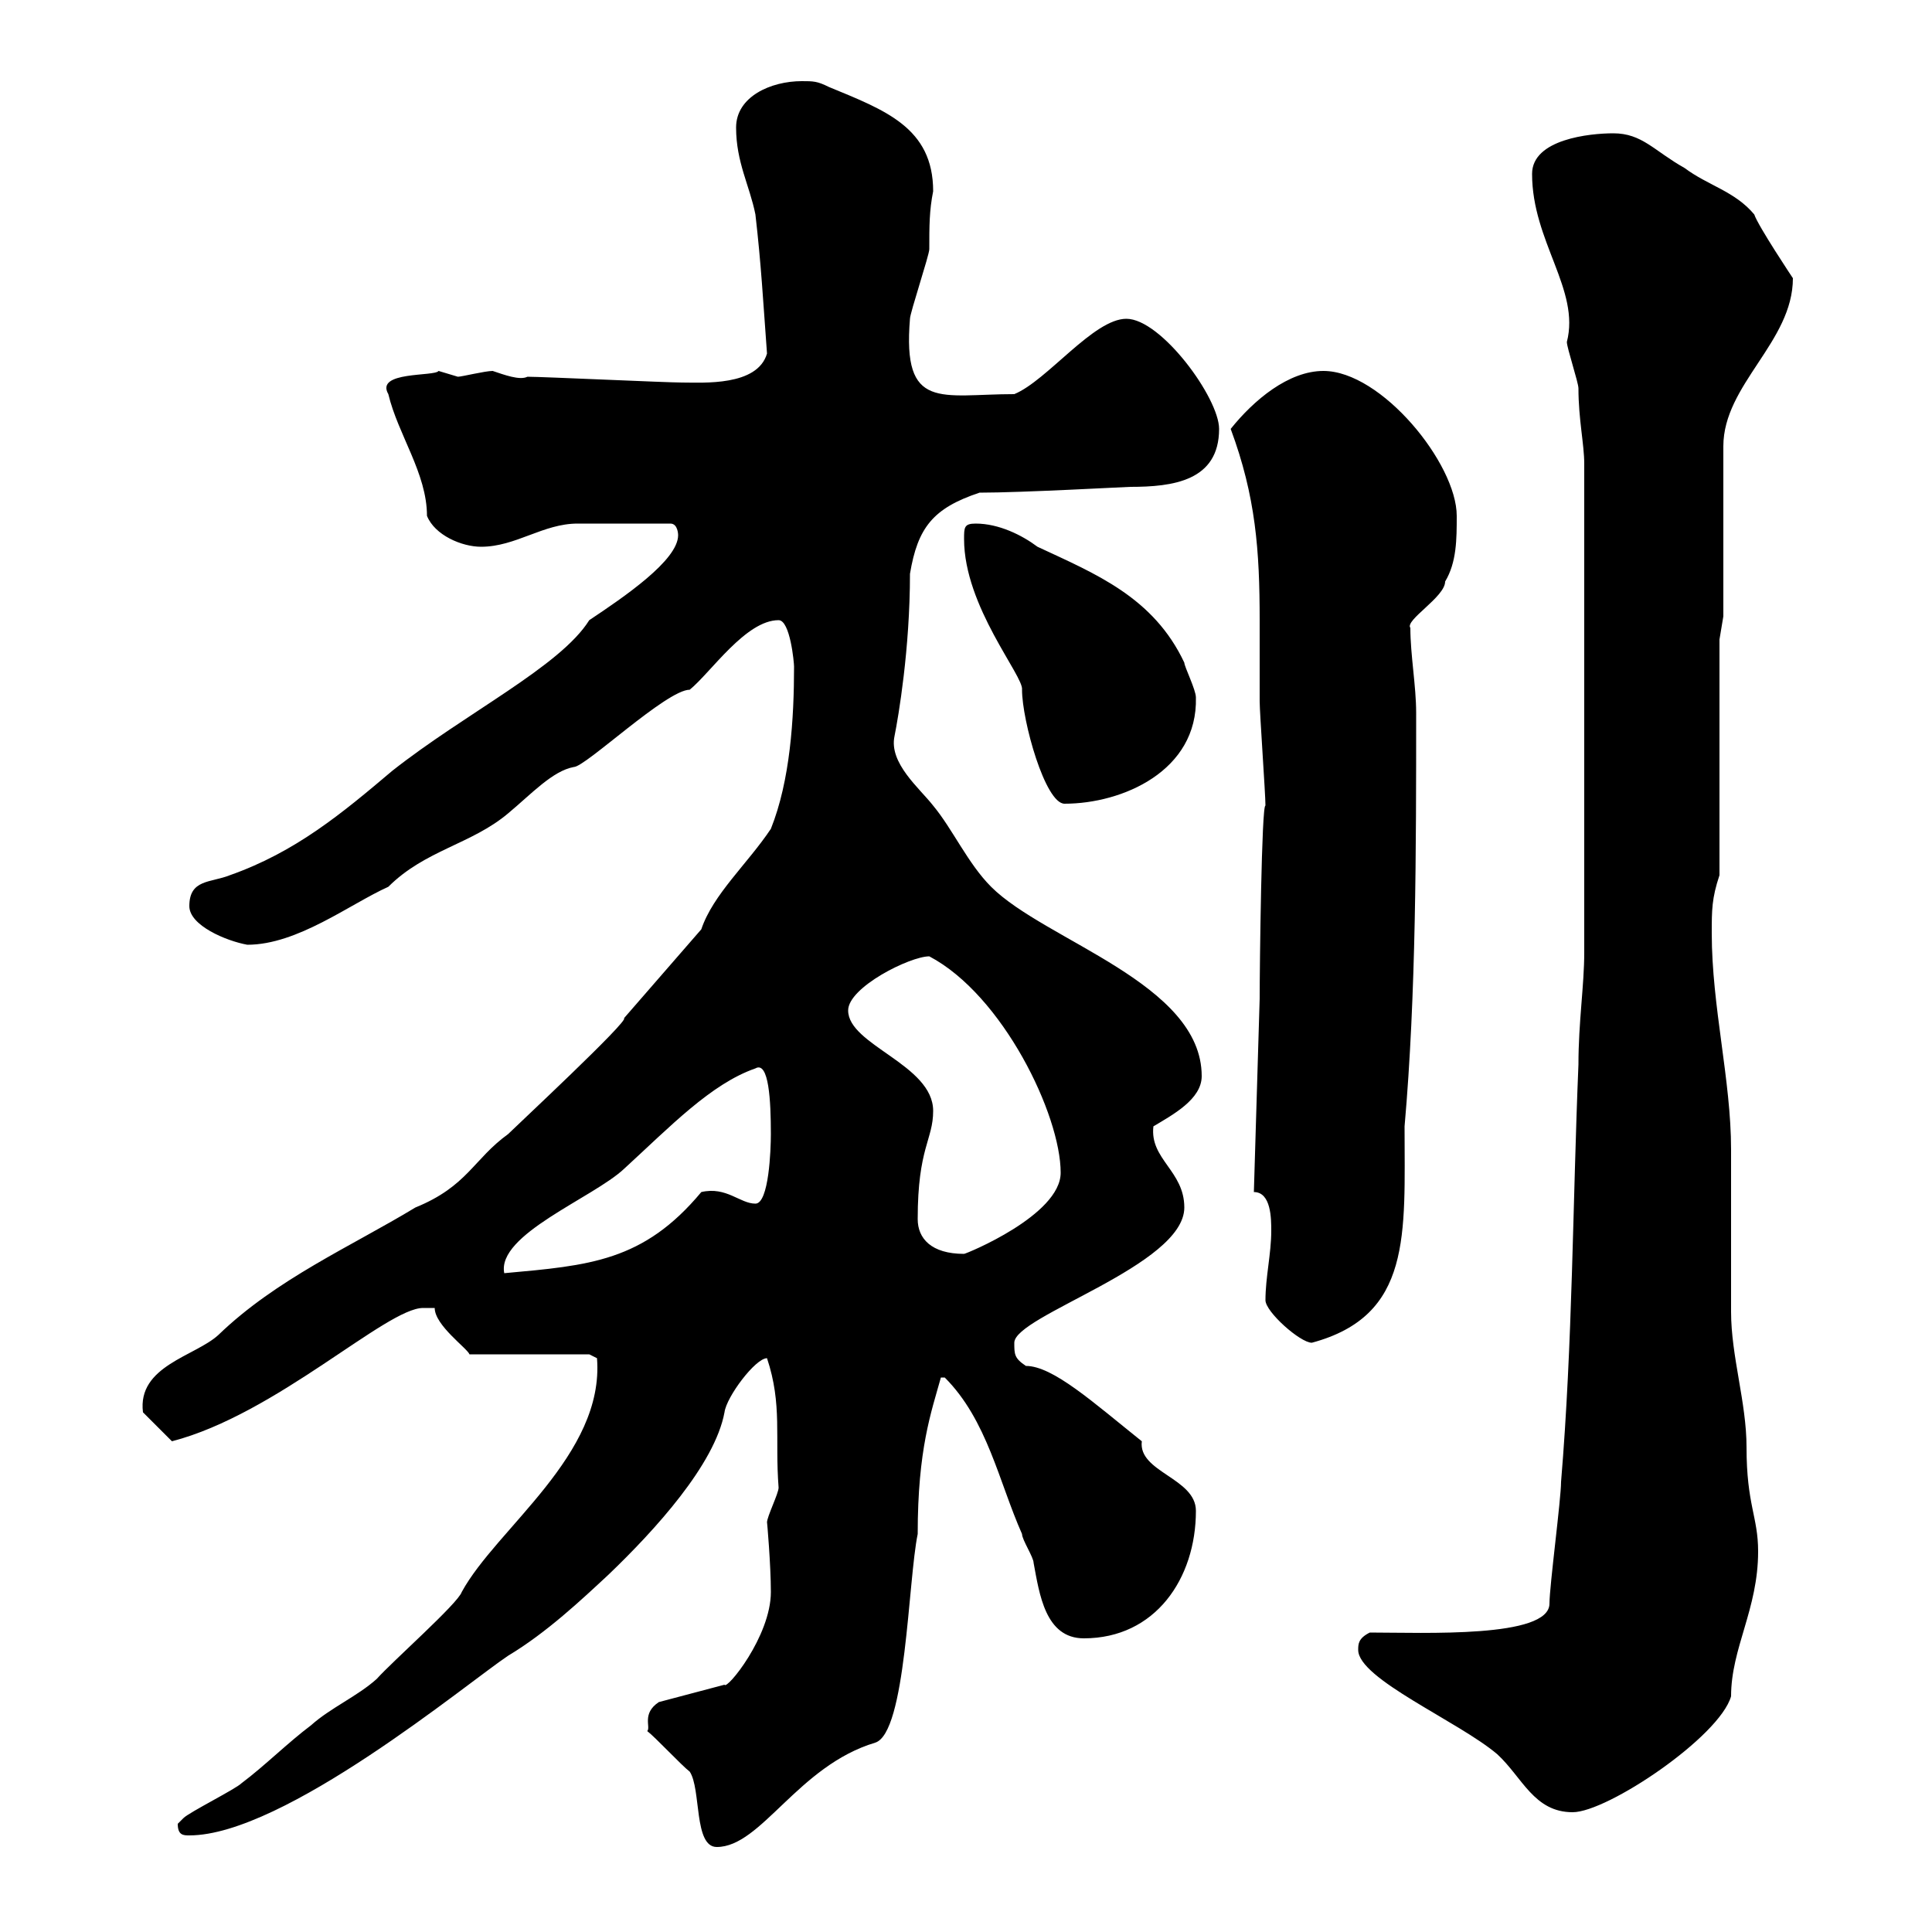 <svg xmlns="http://www.w3.org/2000/svg" xmlns:xlink="http://www.w3.org/1999/xlink" width="300" height="300"><path d="M100.50 268.80C101.70 269.70 105.90 274.20 107.10 275.10C108.90 277.80 107.70 286.80 111.30 286.80C118.20 286.80 123.90 274.20 135.90 270.60C140.70 269.10 141 245.40 142.50 238.20C142.50 225 144.60 219.30 146.10 213.90L146.70 213.90C153.30 220.50 155.10 230.10 158.70 238.20C158.70 239.10 160.50 241.80 160.50 242.70C161.40 247.50 162.30 254.40 168.30 254.40C179.40 254.40 185.70 245.10 185.70 234.60C185.70 229.50 176.70 228.60 177.30 223.80C169.80 217.80 163.50 212.10 159.30 212.10C157.50 210.90 157.50 210.30 157.50 208.50C157.50 204.30 183.90 196.50 183.90 187.50C183.90 181.80 178.50 180 179.10 174.90C182.10 173.10 186.60 170.70 186.60 167.10C186.60 152.70 162.30 146.10 153.90 137.70C150.30 134.10 147.90 128.70 144.90 125.10C142.80 122.40 138 118.50 138.90 114.30C139.50 111.30 141.30 100.80 141.30 89.10C142.50 81.90 144.90 78.90 152.10 76.50C158.70 76.50 174.90 75.60 175.50 75.60C182.10 75.60 189.30 74.70 189.30 66.60C189.30 61.80 180.30 49.50 174.90 49.50C169.80 49.50 162.60 59.10 157.50 61.20C146.10 61.20 140.10 63.90 141.30 49.50C141.30 48.60 144.30 39.60 144.30 38.70C144.30 35.10 144.30 32.70 144.90 29.70C144.90 19.80 137.40 17.10 128.70 13.50C126.90 12.60 126.30 12.60 124.50 12.60C119.70 12.60 114.30 15 114.30 19.80C114.30 25.20 116.40 28.80 117.30 33.30C118.20 41.10 118.50 46.80 119.10 54.90C117.60 60 109.20 59.40 105.90 59.40C103.50 59.40 84.30 58.50 81.90 58.50C80.70 59.10 78.30 58.20 76.50 57.60C75.30 57.60 71.70 58.50 71.10 58.50C71.10 58.50 68.10 57.60 68.10 57.60C67.50 58.50 58.20 57.60 60.30 61.20C61.80 67.50 66.30 73.50 66.30 80.10C67.50 83.10 71.70 84.90 74.70 84.90C80.10 84.90 84.30 81.30 89.70 81.30C92.40 81.30 99.30 81.30 104.10 81.30C105.30 81.30 105.30 83.10 105.30 83.10C105.30 87 96.90 92.70 91.50 96.30C87 103.50 72.30 110.70 60.90 119.70C53.10 126.30 45.90 132.30 35.70 135.90C32.70 137.10 29.40 136.50 29.40 140.70C29.40 143.70 35.10 146.10 38.40 146.70C46.20 146.70 54.30 140.40 60.30 137.70C66 132 73.20 131.10 78.90 126.30C82.50 123.30 85.80 119.70 89.10 119.10C90.90 119.10 103.50 107.10 107.10 107.10C110.40 104.40 115.80 96.30 120.90 96.30C122.70 96.30 123.30 102.90 123.30 103.50C123.30 111.60 122.70 121.20 119.70 128.70C116.10 134.10 110.70 138.90 108.90 144.30L96.90 158.10C97.80 158.40 80.10 174.90 78.90 176.10C73.50 180 72.60 184.20 64.50 187.50C54.60 193.50 42.90 198.60 33.90 207.30C30.30 210.60 21.30 212.10 22.20 219.30L26.70 223.80C42.90 219.60 60 203.10 65.70 203.10L67.50 203.10C67.50 205.80 72.60 209.40 72.90 210.30L91.50 210.30L92.70 210.90C93.90 225.90 77.10 237.30 71.70 247.20C71.10 249 60.90 258 58.50 260.70C55.50 263.40 51.30 265.20 48.30 267.90C44.70 270.60 41.10 274.20 37.50 276.90C36.60 277.80 29.40 281.40 28.50 282.30C28.50 282.30 27.60 283.20 27.60 283.20C27.60 285 28.50 285 29.40 285C44.10 285 72.60 261.30 78.90 257.10C84.90 253.50 90.30 248.40 94.50 244.50C101.70 237.60 111 227.40 112.50 219.30C112.80 216.90 117.30 210.90 119.10 210.90C121.50 218.10 120.30 223.20 120.90 231C120.90 231.90 119.10 235.50 119.10 236.40C119.10 236.10 119.70 243 119.70 247.20C119.70 254.10 112.80 262.50 112.50 261.60L102.30 264.30C99.60 266.10 101.10 268.20 100.50 268.80ZM210.90 256.20C210.90 260.70 226.50 267.30 232.50 272.40C236.40 276 238.20 281.40 244.20 281.40C249.60 281.40 267 269.70 268.80 263.40C268.80 255.90 273 249.90 273 240.90C273 235.50 271.20 233.70 271.20 224.70C271.20 217.80 268.80 210.60 268.80 203.70C268.80 201.30 268.80 181.50 268.80 178.50C268.80 167.70 265.80 156.30 265.80 144.90C265.80 141.30 265.80 139.50 267 135.90L267 99.30L267.60 95.70L267.60 69.30C267.60 59.70 278.40 53.10 278.40 43.20C278.40 43.20 273 35.10 272.40 33.30C269.40 29.70 265.20 28.80 261.60 26.10C256.80 23.40 255 20.70 250.50 20.70C246.90 20.70 237.90 21.60 237.90 27C237.90 37.50 245.40 45 243.30 53.10C243.30 54 245.10 59.40 245.10 60.30C245.10 65.10 246 69 246 72L246 147.90C246 153 245.10 158.70 245.10 165.30C244.20 186.90 244.20 208.50 242.40 230.10C242.40 232.80 240.60 246.30 240.60 249C240.60 254.40 221.10 253.50 212.70 253.50C210.90 254.40 210.90 255.30 210.90 256.20ZM196.50 201.90C196.50 203.70 201.90 208.50 203.70 208.50C219.30 204.30 218.10 191.70 218.10 174.90C219.90 154.50 219.90 131.70 219.90 110.70C219.90 106.50 219 101.70 219 97.50C218.10 96.30 224.40 92.70 224.40 90.30C226.20 87.30 226.20 83.70 226.20 80.10C226.20 72 214.50 57.60 205.50 57.60C200.10 57.60 194.70 62.10 191.10 66.60C195 77.10 195.60 85.50 195.60 96.30C195.60 100.80 195.60 104.70 195.60 108.90C195.60 110.70 196.50 123.30 196.50 125.10C195.90 124.80 195.60 150 195.60 155.10L194.70 185.10C197.40 185.10 197.40 189.30 197.40 191.10C197.40 194.70 196.50 198.30 196.50 201.90ZM117.30 165.90C119.40 164.70 119.70 171 119.70 176.10C119.70 178.50 119.40 186.90 117.30 186.90C114.90 186.90 112.80 184.20 108.90 185.10C99.90 195.90 91.50 196.50 78.30 197.70C77.10 191.70 92.10 186 96.90 181.50C104.10 174.90 110.40 168.30 117.30 165.90ZM142.50 189.30C142.50 178.20 144.90 177 144.90 172.50C144.90 165.30 131.70 162.30 131.70 156.90C131.70 153.30 141.30 148.50 144.30 148.50C155.70 154.50 164.70 173.10 164.70 182.10C164.70 188.70 150 194.70 149.70 194.70C144.60 194.70 142.50 192.30 142.50 189.30ZM149.70 83.70C149.70 94.20 159 105 158.70 107.10C158.70 111.90 162.30 124.80 165.30 124.80C174.30 124.80 186 119.70 185.70 108.30C185.70 107.10 183.90 103.50 183.90 102.90C179.10 92.70 170.10 89.10 161.10 84.90C158.70 83.10 155.10 81.30 151.50 81.30C149.70 81.30 149.70 81.90 149.70 83.70Z"/></svg>